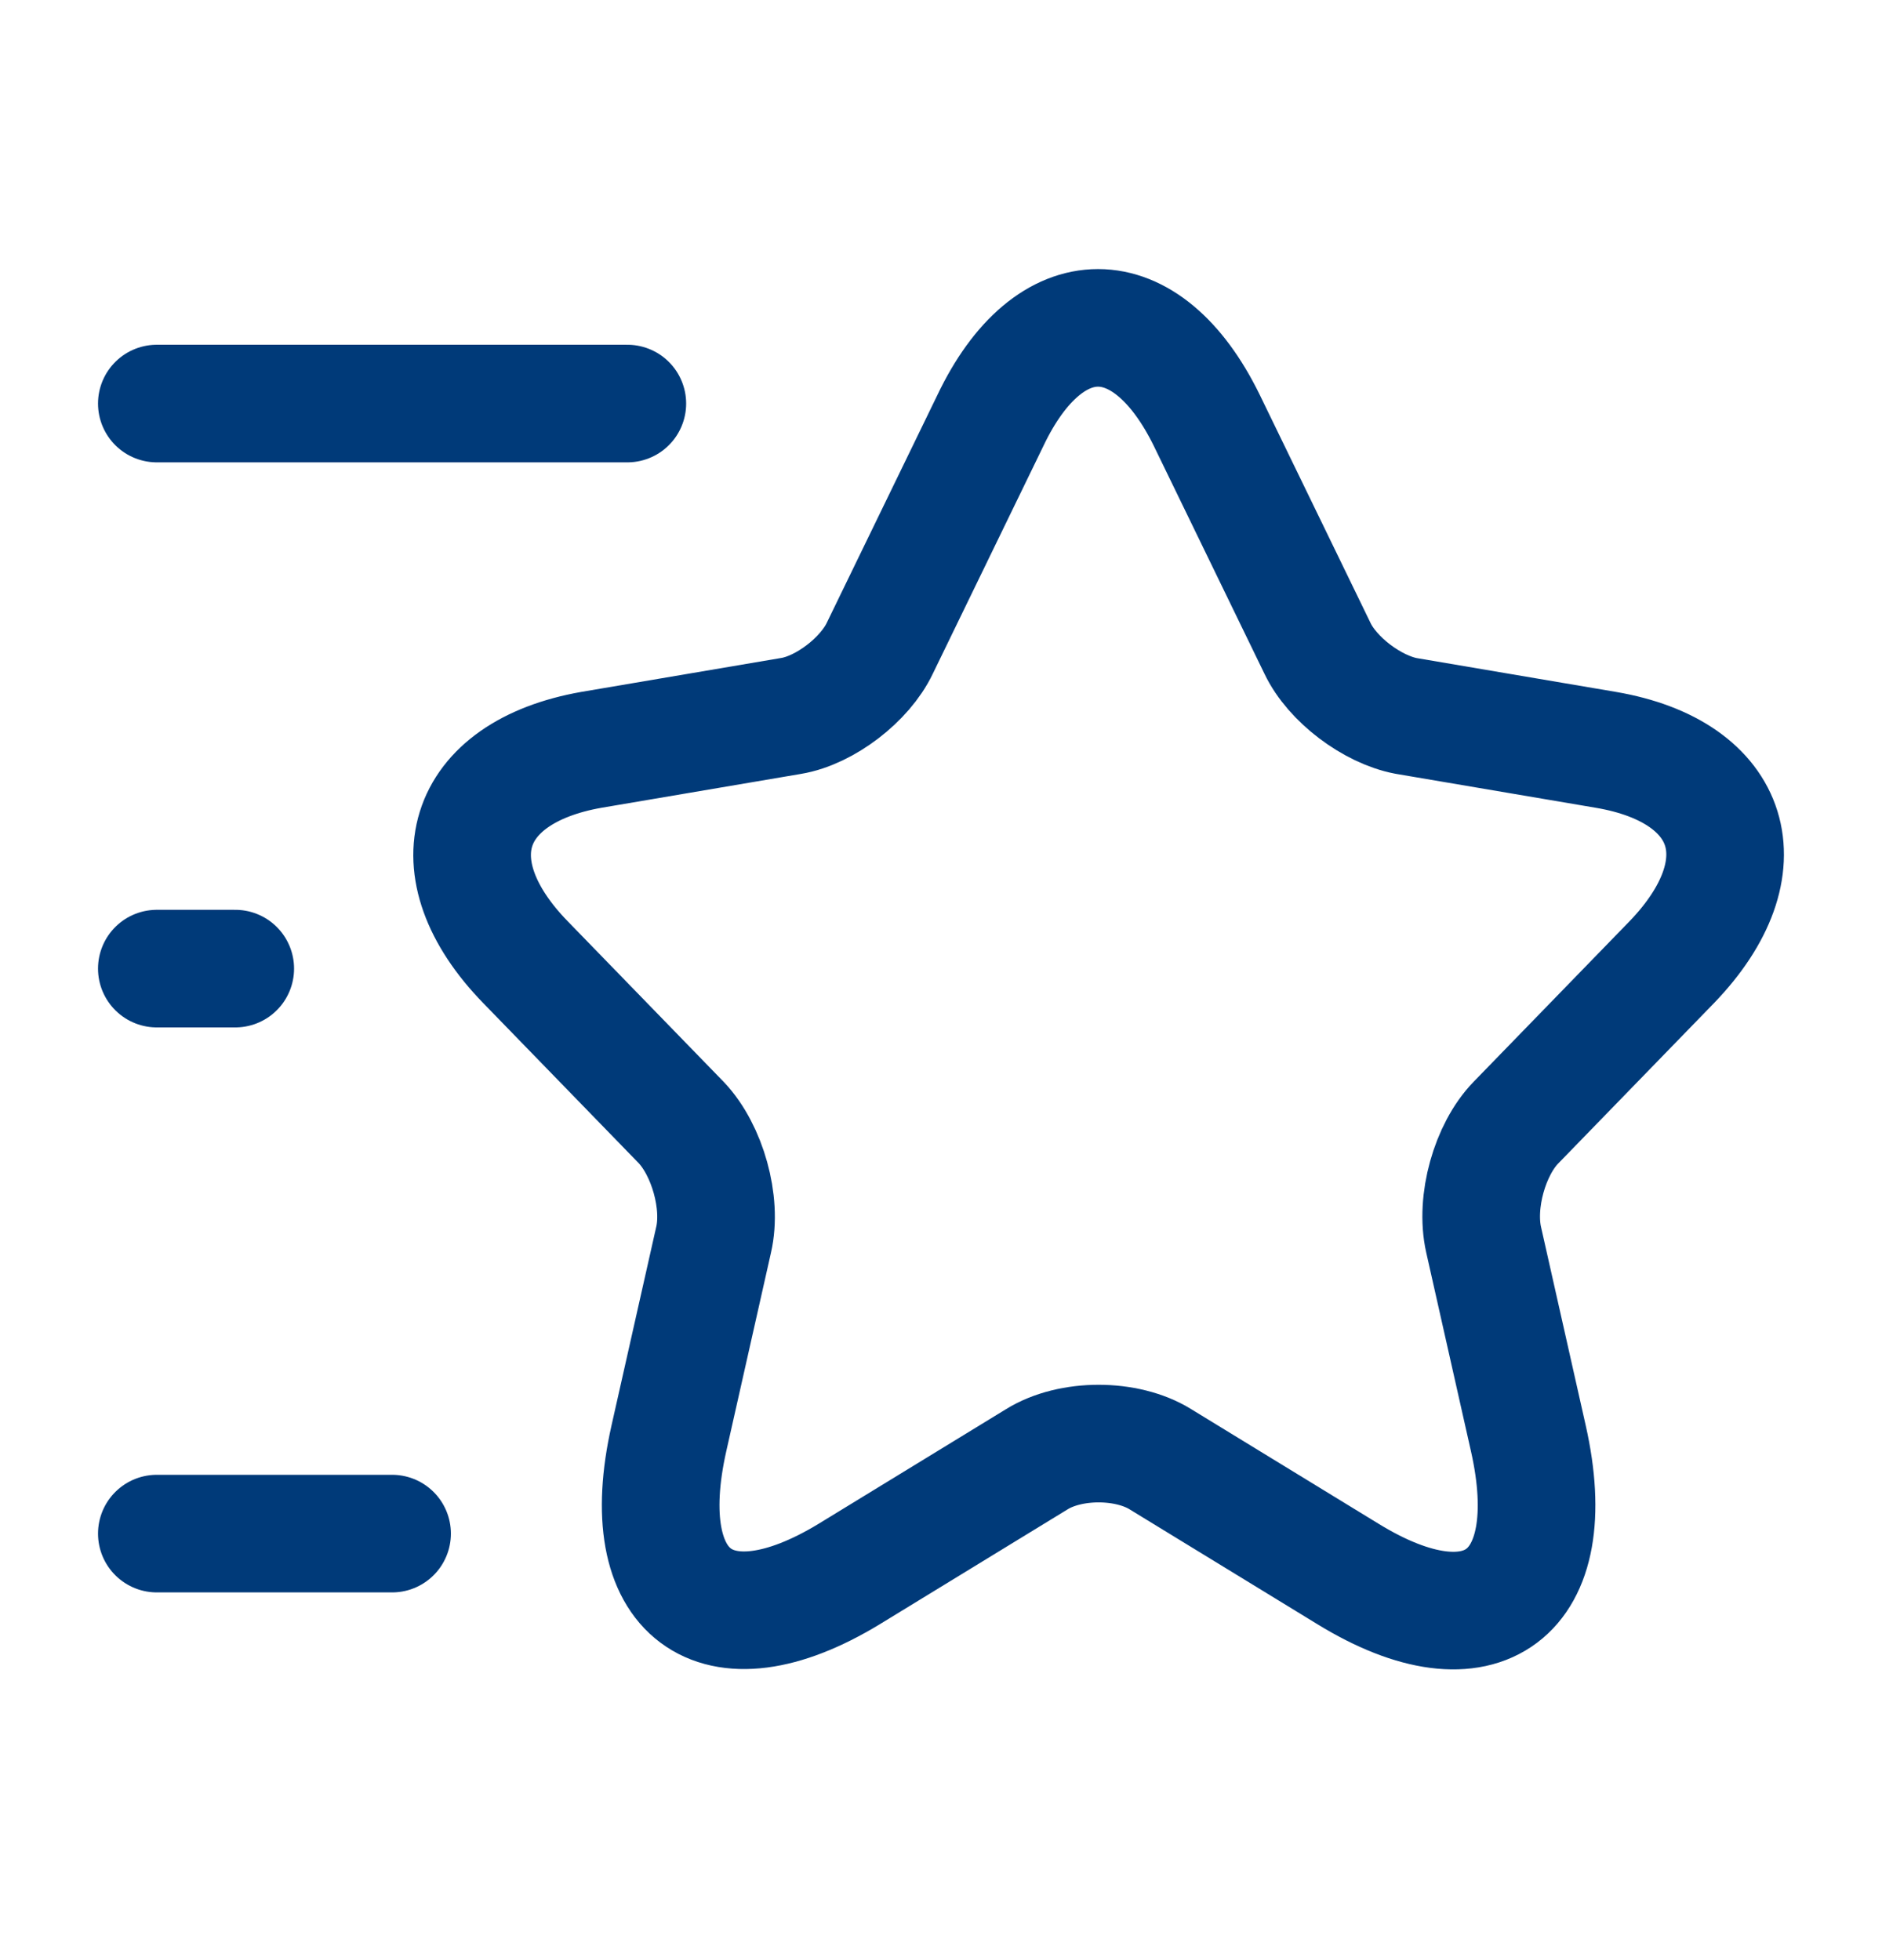 <svg width="24" height="25" viewBox="0 0 24 25" fill="none" xmlns="http://www.w3.org/2000/svg">
<path d="M15.39 5.363L16.8 8.267C16.99 8.668 17.5 9.049 17.93 9.131L20.48 9.564C22.11 9.842 22.49 11.056 21.32 12.271L19.33 14.32C19 14.66 18.81 15.329 18.92 15.813L19.49 18.345C19.94 20.343 18.9 21.125 17.19 20.075L14.8 18.613C14.37 18.345 13.65 18.345 13.22 18.613L10.83 20.075C9.12 21.115 8.08 20.343 8.53 18.345L9.1 15.813C9.21 15.339 9.02 14.67 8.69 14.32L6.7 12.271C5.53 11.067 5.91 9.852 7.54 9.564L10.09 9.131C10.52 9.059 11.03 8.668 11.22 8.267L12.63 5.363C13.38 3.788 14.62 3.788 15.39 5.363Z" stroke="#003A79" stroke-width="1.5" stroke-linecap="round" stroke-linejoin="round"/>
<path d="M8 5.147H2" stroke="#003A79" stroke-width="1.5" stroke-linecap="round" stroke-linejoin="round"/>
<path d="M5 19.56H2" stroke="#003A79" stroke-width="1.5" stroke-linecap="round" stroke-linejoin="round"/>
<path d="M3 12.354H2" stroke="#003A79" stroke-width="1.5" stroke-linecap="round" stroke-linejoin="round"/>
</svg>
